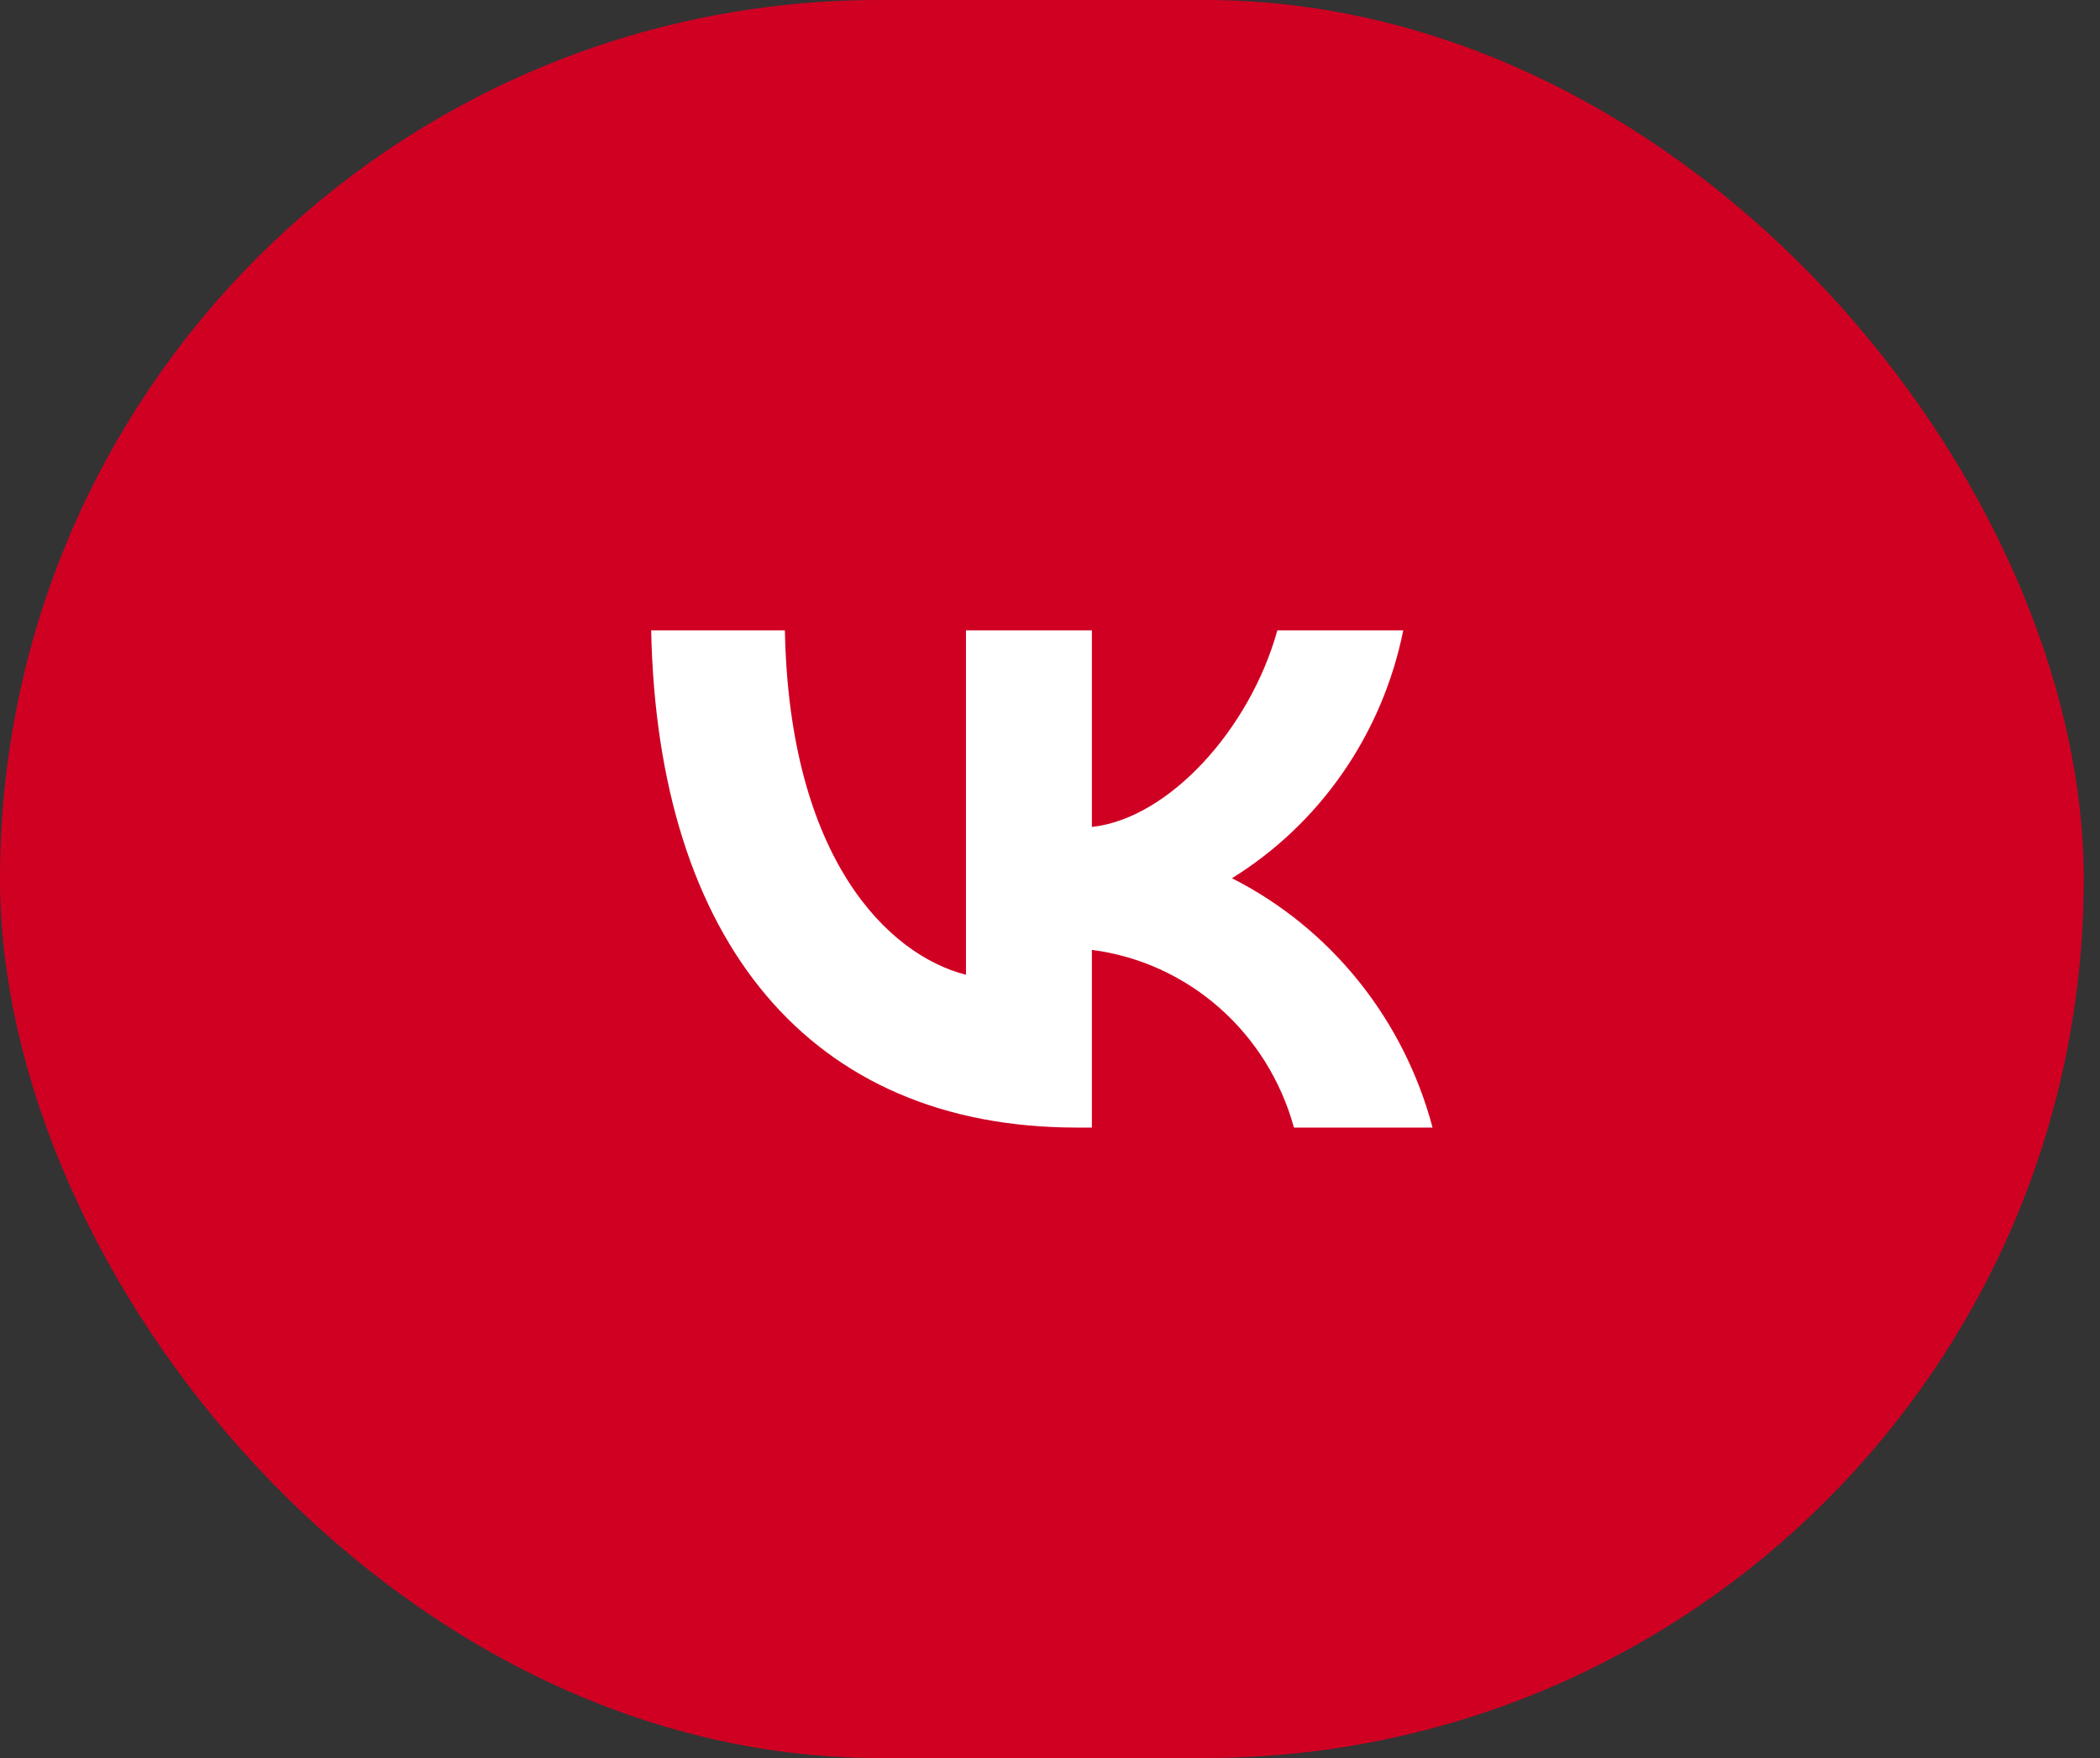 <?xml version="1.0" encoding="UTF-8"?> <svg xmlns="http://www.w3.org/2000/svg" width="86" height="72" viewBox="0 0 86 72" fill="none"><rect x="0" y="0" width="86" height="72" fill="#333333" stroke="none"/><rect x="1.333" y="1.333" width="82.667" height="69.333" rx="34.667" fill="#D00023"></rect><rect x="1.333" y="1.333" width="82.667" height="69.333" rx="34.667" stroke="#D00023" stroke-width="2.667"></rect><path d="M44.096 46.18C33.163 46.18 26.927 38.536 26.667 25.816H32.143C32.323 35.152 36.361 39.107 39.559 39.922V25.816H44.715V33.868C47.873 33.522 51.191 29.852 52.311 25.816H57.467C57.046 27.91 56.205 29.892 54.998 31.638C53.791 33.385 52.243 34.859 50.452 35.968C52.451 36.981 54.217 38.415 55.633 40.175C57.049 41.936 58.083 43.982 58.667 46.18H52.99C52.466 44.271 51.402 42.562 49.93 41.268C48.458 39.973 46.644 39.151 44.715 38.903V46.18H44.096Z" fill="white"></path></svg> 